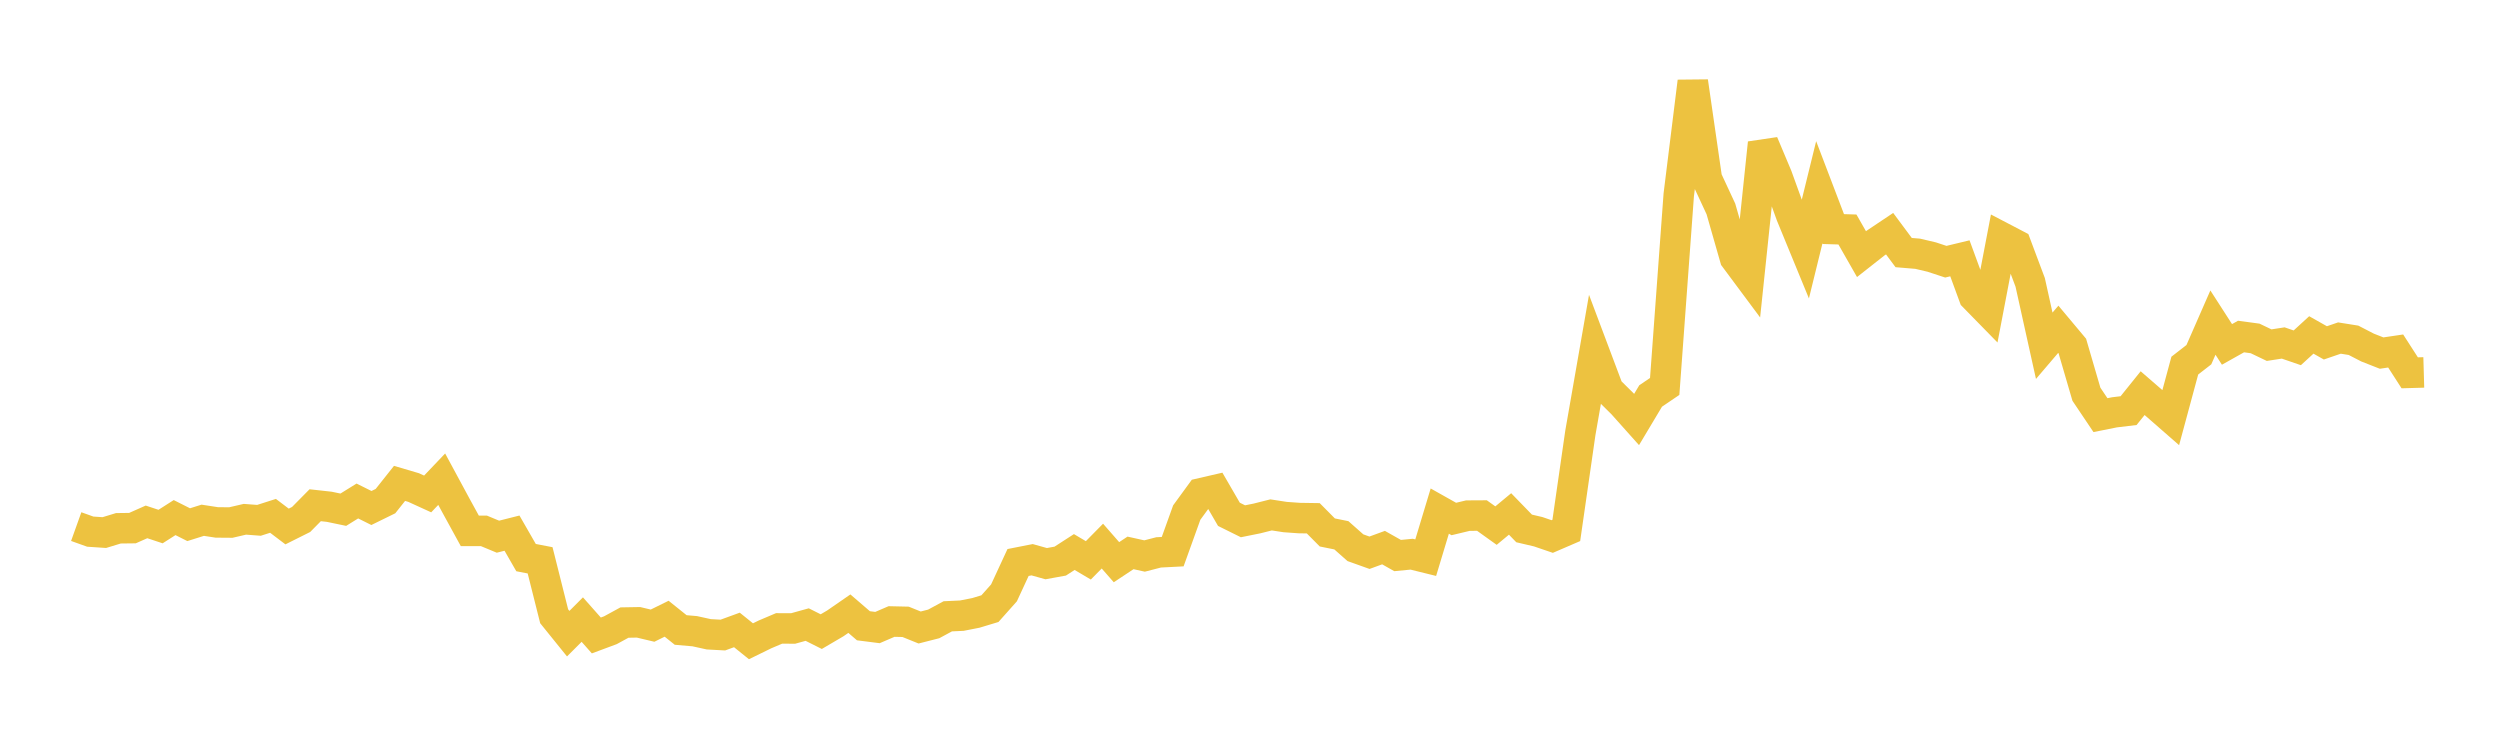 <svg width="164" height="48" xmlns="http://www.w3.org/2000/svg" xmlns:xlink="http://www.w3.org/1999/xlink"><path fill="none" stroke="rgb(237,194,64)" stroke-width="2" d="M5,34.545L5.922,34.875L6.844,34.937L7.766,34.656L8.689,34.645L9.611,34.236L10.533,34.542L11.455,33.954L12.377,34.419L13.299,34.129L14.222,34.271L15.144,34.278L16.066,34.064L16.988,34.134L17.91,33.839L18.832,34.538L19.754,34.077L20.677,33.143L21.599,33.245L22.521,33.437L23.443,32.865L24.365,33.325L25.287,32.873L26.21,31.71L27.132,31.982L28.054,32.403L28.976,31.435L29.898,33.142L30.82,34.825L31.743,34.824L32.665,35.207L33.587,34.974L34.509,36.579L35.431,36.757L36.353,40.427L37.275,41.569L38.198,40.645L39.12,41.686L40.042,41.343L40.964,40.84L41.886,40.824L42.808,41.043L43.731,40.588L44.653,41.327L45.575,41.407L46.497,41.61L47.419,41.66L48.341,41.324L49.263,42.067L50.186,41.615L51.108,41.224L52.03,41.228L52.952,40.972L53.874,41.435L54.796,40.894L55.719,40.256L56.641,41.05L57.563,41.167L58.485,40.771L59.407,40.792L60.329,41.164L61.251,40.929L62.174,40.43L63.096,40.387L64.018,40.206L64.94,39.927L65.862,38.892L66.784,36.9L67.707,36.718L68.629,36.976L69.551,36.809L70.473,36.213L71.395,36.759L72.317,35.824L73.24,36.88L74.162,36.27L75.084,36.474L76.006,36.236L76.928,36.189L77.85,33.625L78.772,32.361L79.695,32.148L80.617,33.739L81.539,34.196L82.461,34.01L83.383,33.777L84.305,33.919L85.228,33.985L86.15,33.999L87.072,34.929L87.994,35.115L88.916,35.93L89.838,36.26L90.76,35.923L91.683,36.444L92.605,36.355L93.527,36.583L94.449,33.527L95.371,34.046L96.293,33.825L97.216,33.82L98.138,34.48L99.06,33.715L99.982,34.665L100.904,34.881L101.826,35.196L102.749,34.798L103.671,28.397L104.593,23.123L105.515,25.575L106.437,26.488L107.359,27.52L108.281,25.977L109.204,25.351L110.126,12.784L111.048,5.348L111.97,11.725L112.892,13.708L113.814,16.931L114.737,18.172L115.659,9.381L116.581,11.572L117.503,14.121L118.425,16.363L119.347,12.61L120.269,15.027L121.192,15.055L122.114,16.671L123.036,15.946L123.958,15.329L124.88,16.569L125.802,16.646L126.725,16.864L127.647,17.168L128.569,16.946L129.491,19.46L130.413,20.402L131.335,15.58L132.257,16.062L133.18,18.523L134.102,22.682L135.024,21.601L135.946,22.702L136.868,25.86L137.79,27.233L138.713,27.048L139.635,26.937L140.557,25.791L141.479,26.59L142.401,27.396L143.323,23.984L144.246,23.267L145.168,21.162L146.09,22.593L147.012,22.076L147.934,22.201L148.856,22.642L149.778,22.499L150.701,22.817L151.623,21.972L152.545,22.492L153.467,22.176L154.389,22.323L155.311,22.799L156.234,23.162L157.156,23.025L158.078,24.457L159,24.431"></path></svg>